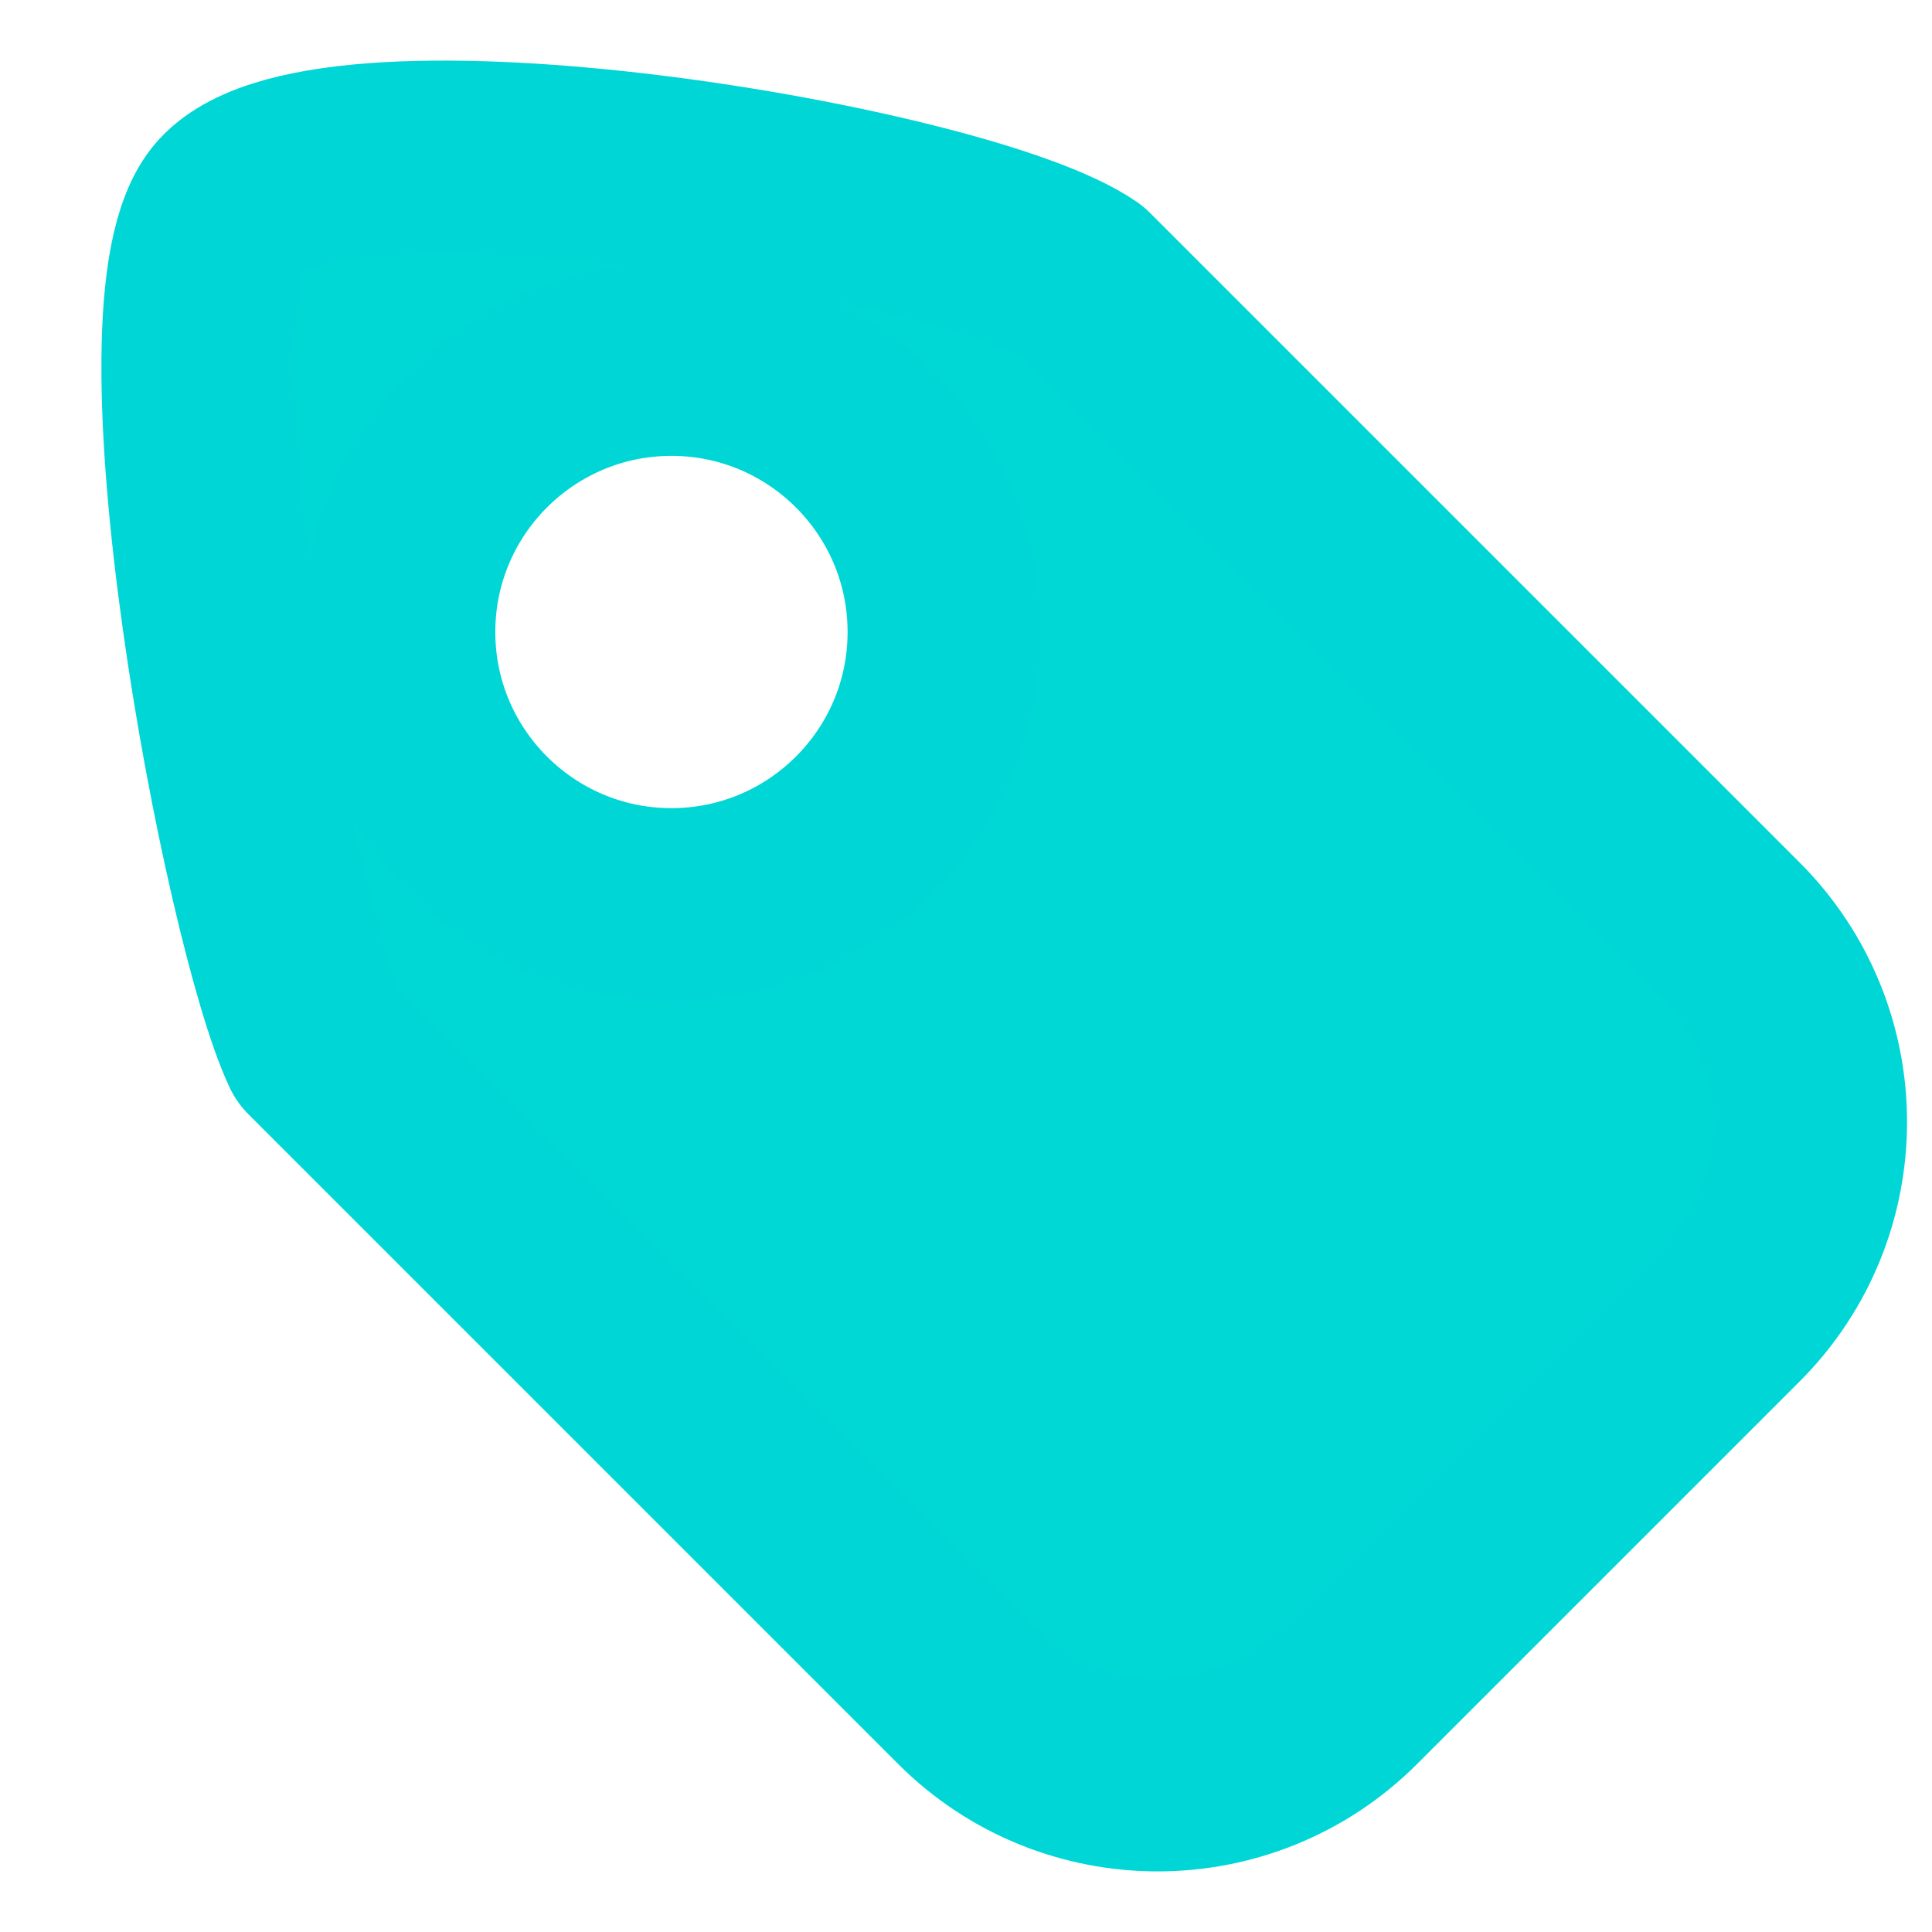 <?xml version="1.0" encoding="UTF-8" standalone="no"?>
<!DOCTYPE svg PUBLIC "-//W3C//DTD SVG 1.1//EN" "http://www.w3.org/Graphics/SVG/1.1/DTD/svg11.dtd">
<svg width="100%" height="100%" viewBox="0 0 100 100" version="1.1" xmlns="http://www.w3.org/2000/svg" xmlns:xlink="http://www.w3.org/1999/xlink" xml:space="preserve" xmlns:serif="http://www.serif.com/" style="fill-rule:evenodd;clip-rule:evenodd;stroke-linecap:round;stroke-linejoin:round;stroke-miterlimit:1.5;">
    <g id="Rabatt">
        <path d="M55.995,14.56C49.974,10.423 17.1,4.844 11.901,10.608C7.318,15.689 13.409,47.765 16.405,54.15L50.021,87.766C55.484,93.229 64.353,93.229 69.816,87.766L89.611,67.971C95.074,62.509 95.074,53.639 89.611,48.176L55.995,14.56ZM34.754,18.596C42.546,18.596 48.871,24.921 48.871,32.713C48.871,40.504 42.546,46.829 34.754,46.829C26.963,46.829 20.637,40.504 20.637,32.713C20.637,24.921 26.963,18.596 34.754,18.596Z" style="fill:rgb(0,216,213);stroke:rgb(0,214,214);stroke-width:10px;"/>
    </g>
</svg>
